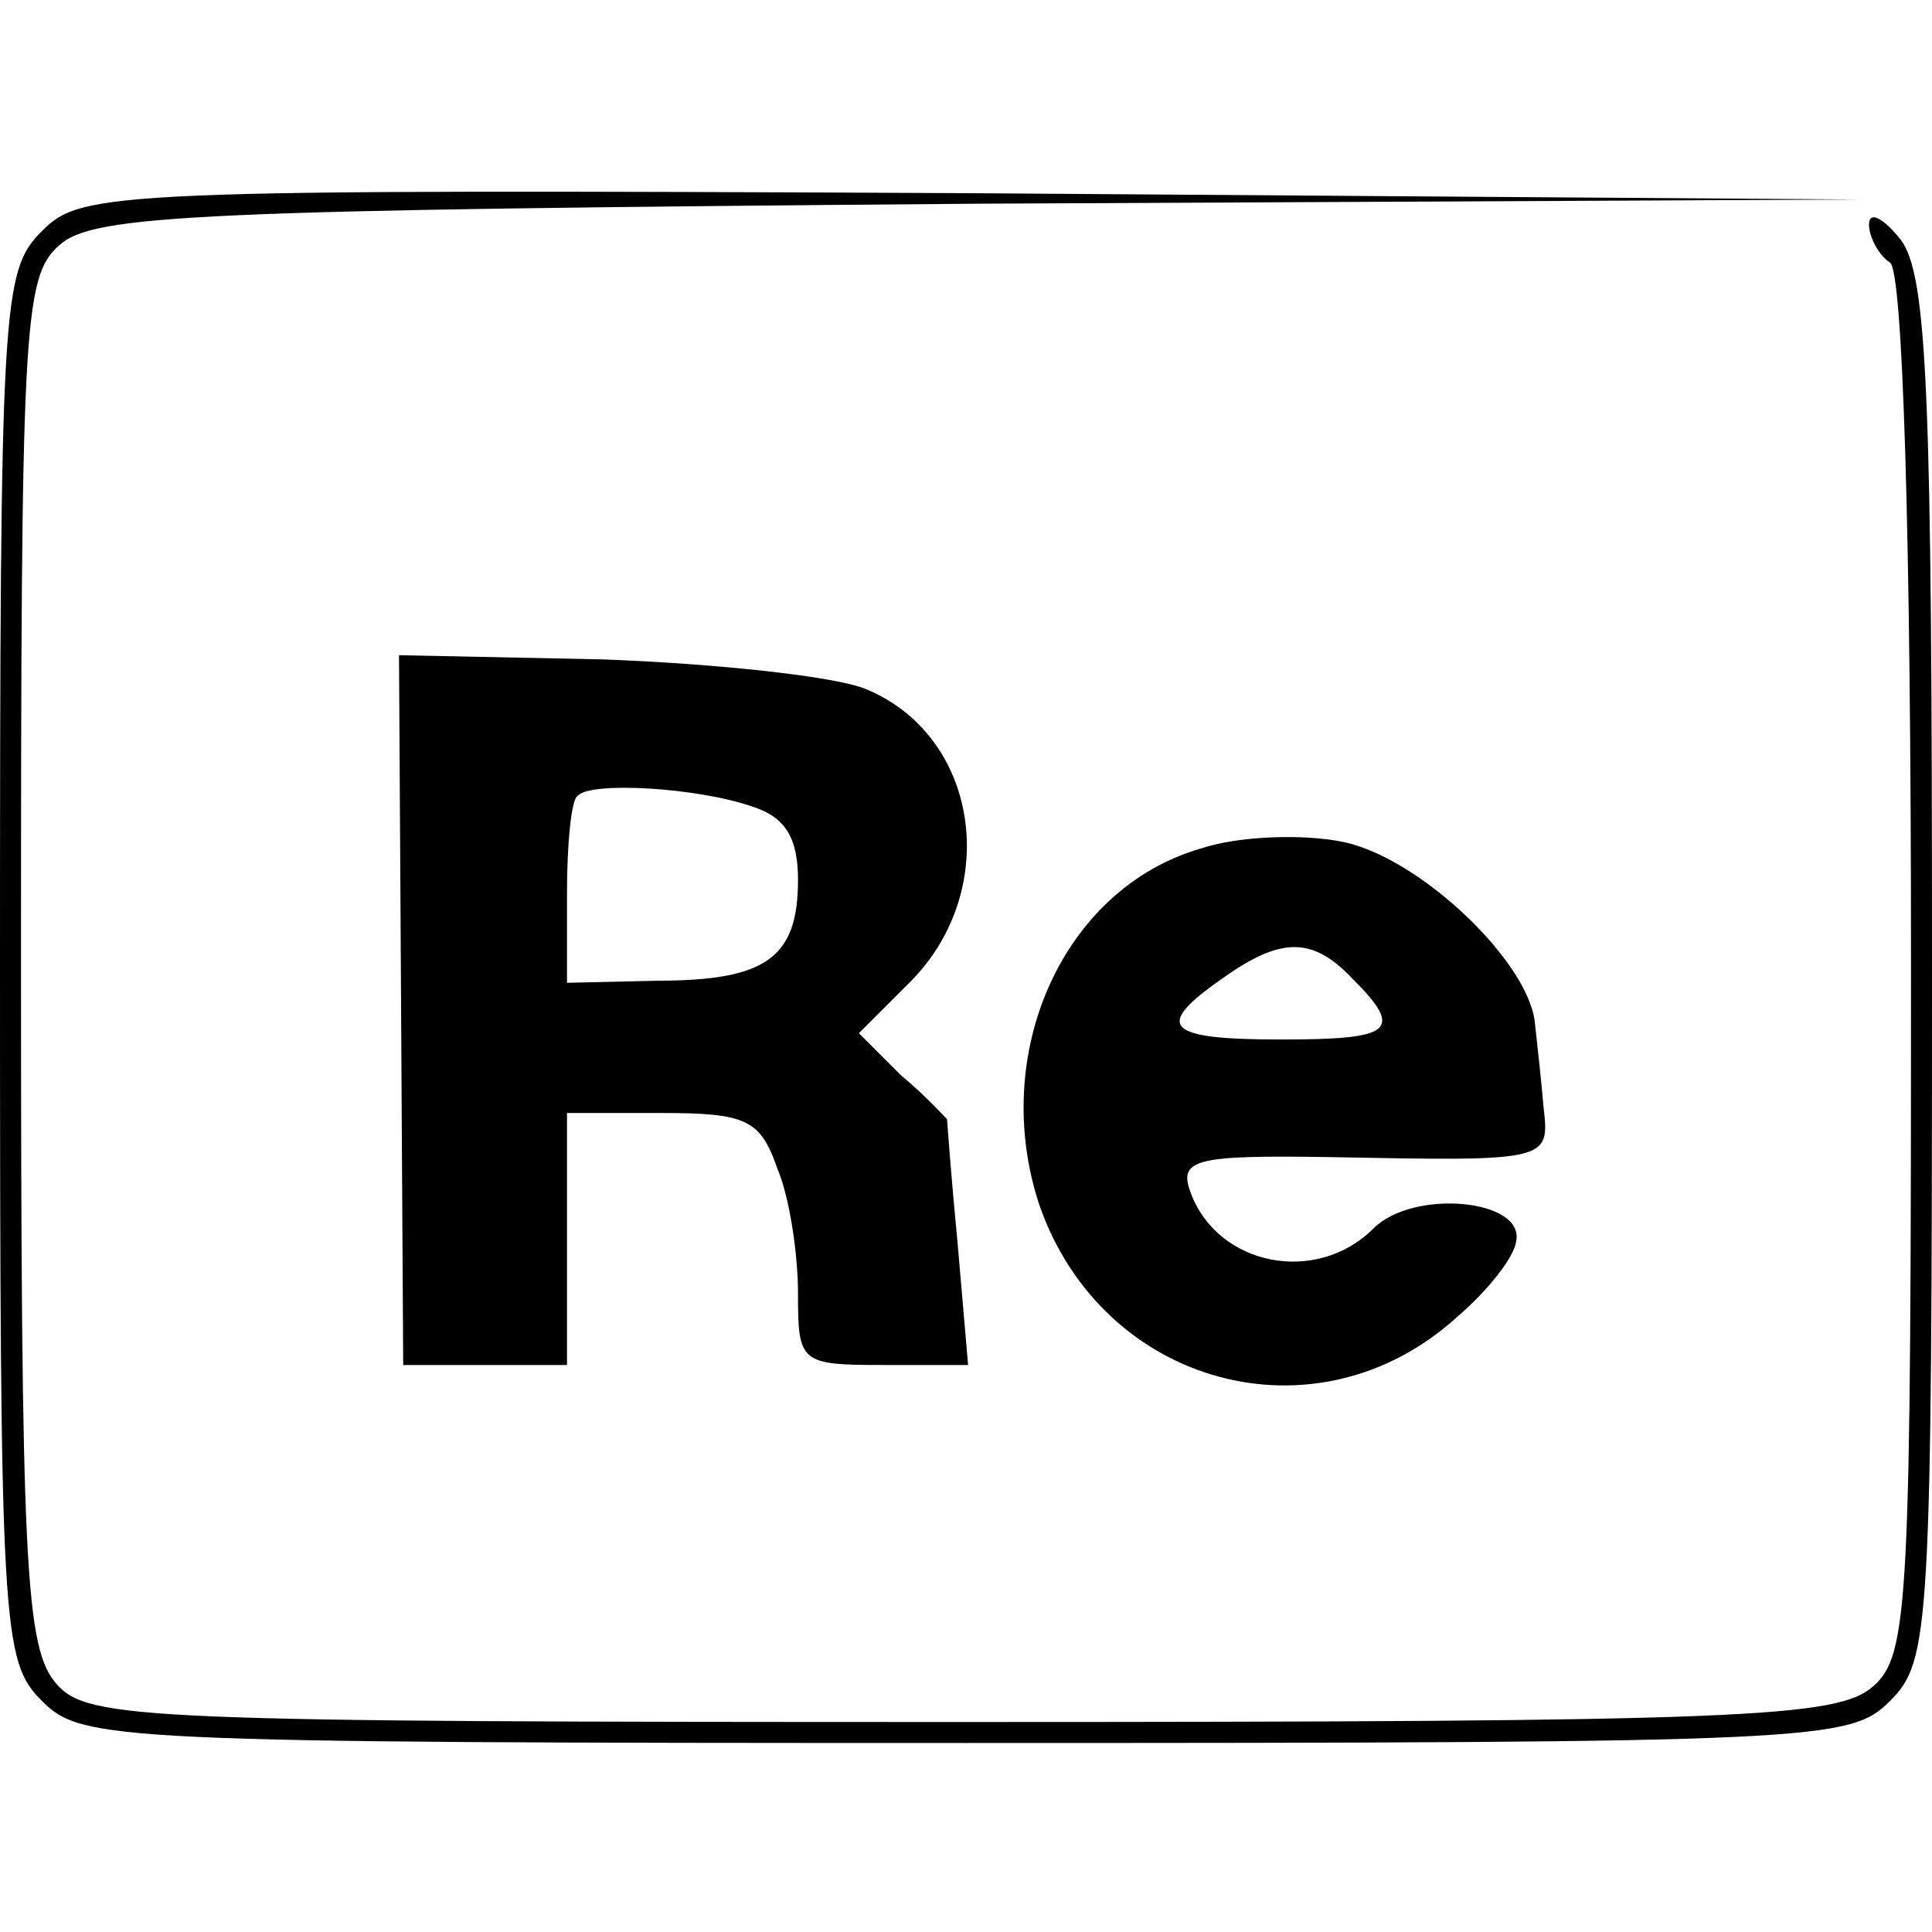<?xml version="1.0" standalone="no"?>
<!DOCTYPE svg PUBLIC "-//W3C//DTD SVG 20010904//EN"
 "http://www.w3.org/TR/2001/REC-SVG-20010904/DTD/svg10.dtd">
<svg version="1.0" xmlns="http://www.w3.org/2000/svg"
 width="92pt" height="92pt" viewBox="0 0 92 92"
 preserveAspectRatio="xMidYMid meet">
<g transform="translate(0,92) scale(0.1,-0.1)"
fill="#000000" stroke="none">
<path d="M20 810 c-19 -19 -20 -33 -20 -350 0 -317 1 -331 20 -350 19 -19 33
-20 440 -20 407 0 421 1 440 20 19 19 20 33 20 348 0 273 -2 331 -15 348 -8
10 -15 14 -15 7 0 -6 5 -15 10 -18 6 -4 10 -126 10 -334 0 -305 -1 -329 -18
-344 -17 -15 -61 -17 -434 -17 -389 0 -416 1 -431 18 -15 17 -17 55 -17 344 0
301 1 326 18 341 16 15 65 17 438 20 l419 2 -422 3 c-411 2 -424 1 -443 -18z"/>
<path d="M191 439 l1 -169 39 0 39 0 0 60 0 60 45 0 c40 0 47 -3 55 -26 6 -14
10 -41 10 -60 0 -33 1 -34 41 -34 l40 0 -5 58 c-3 31 -5 58 -5 59 -1 1 -10 11
-22 21 l-20 20 25 25 c43 44 32 117 -22 139 -15 6 -71 12 -125 14 l-97 2 1
-169z m167 97 c16 -5 22 -15 22 -35 0 -37 -15 -48 -67 -48 l-43 -1 0 43 c0 23
2 44 5 46 6 7 57 4 83 -5z"/>
<path d="M572 516 c-66 -19 -101 -98 -77 -170 30 -86 132 -114 199 -53 14 12
27 28 28 36 4 20 -49 25 -68 6 -27 -27 -74 -18 -87 17 -6 16 2 18 66 17 105
-2 105 -2 102 24 -1 12 -3 30 -4 39 -2 29 -54 79 -91 87 -19 4 -50 3 -68 -3z
m72 -62 c25 -25 19 -29 -34 -29 -55 0 -61 6 -28 29 28 20 43 20 62 0z"/>
</g>
</svg>
